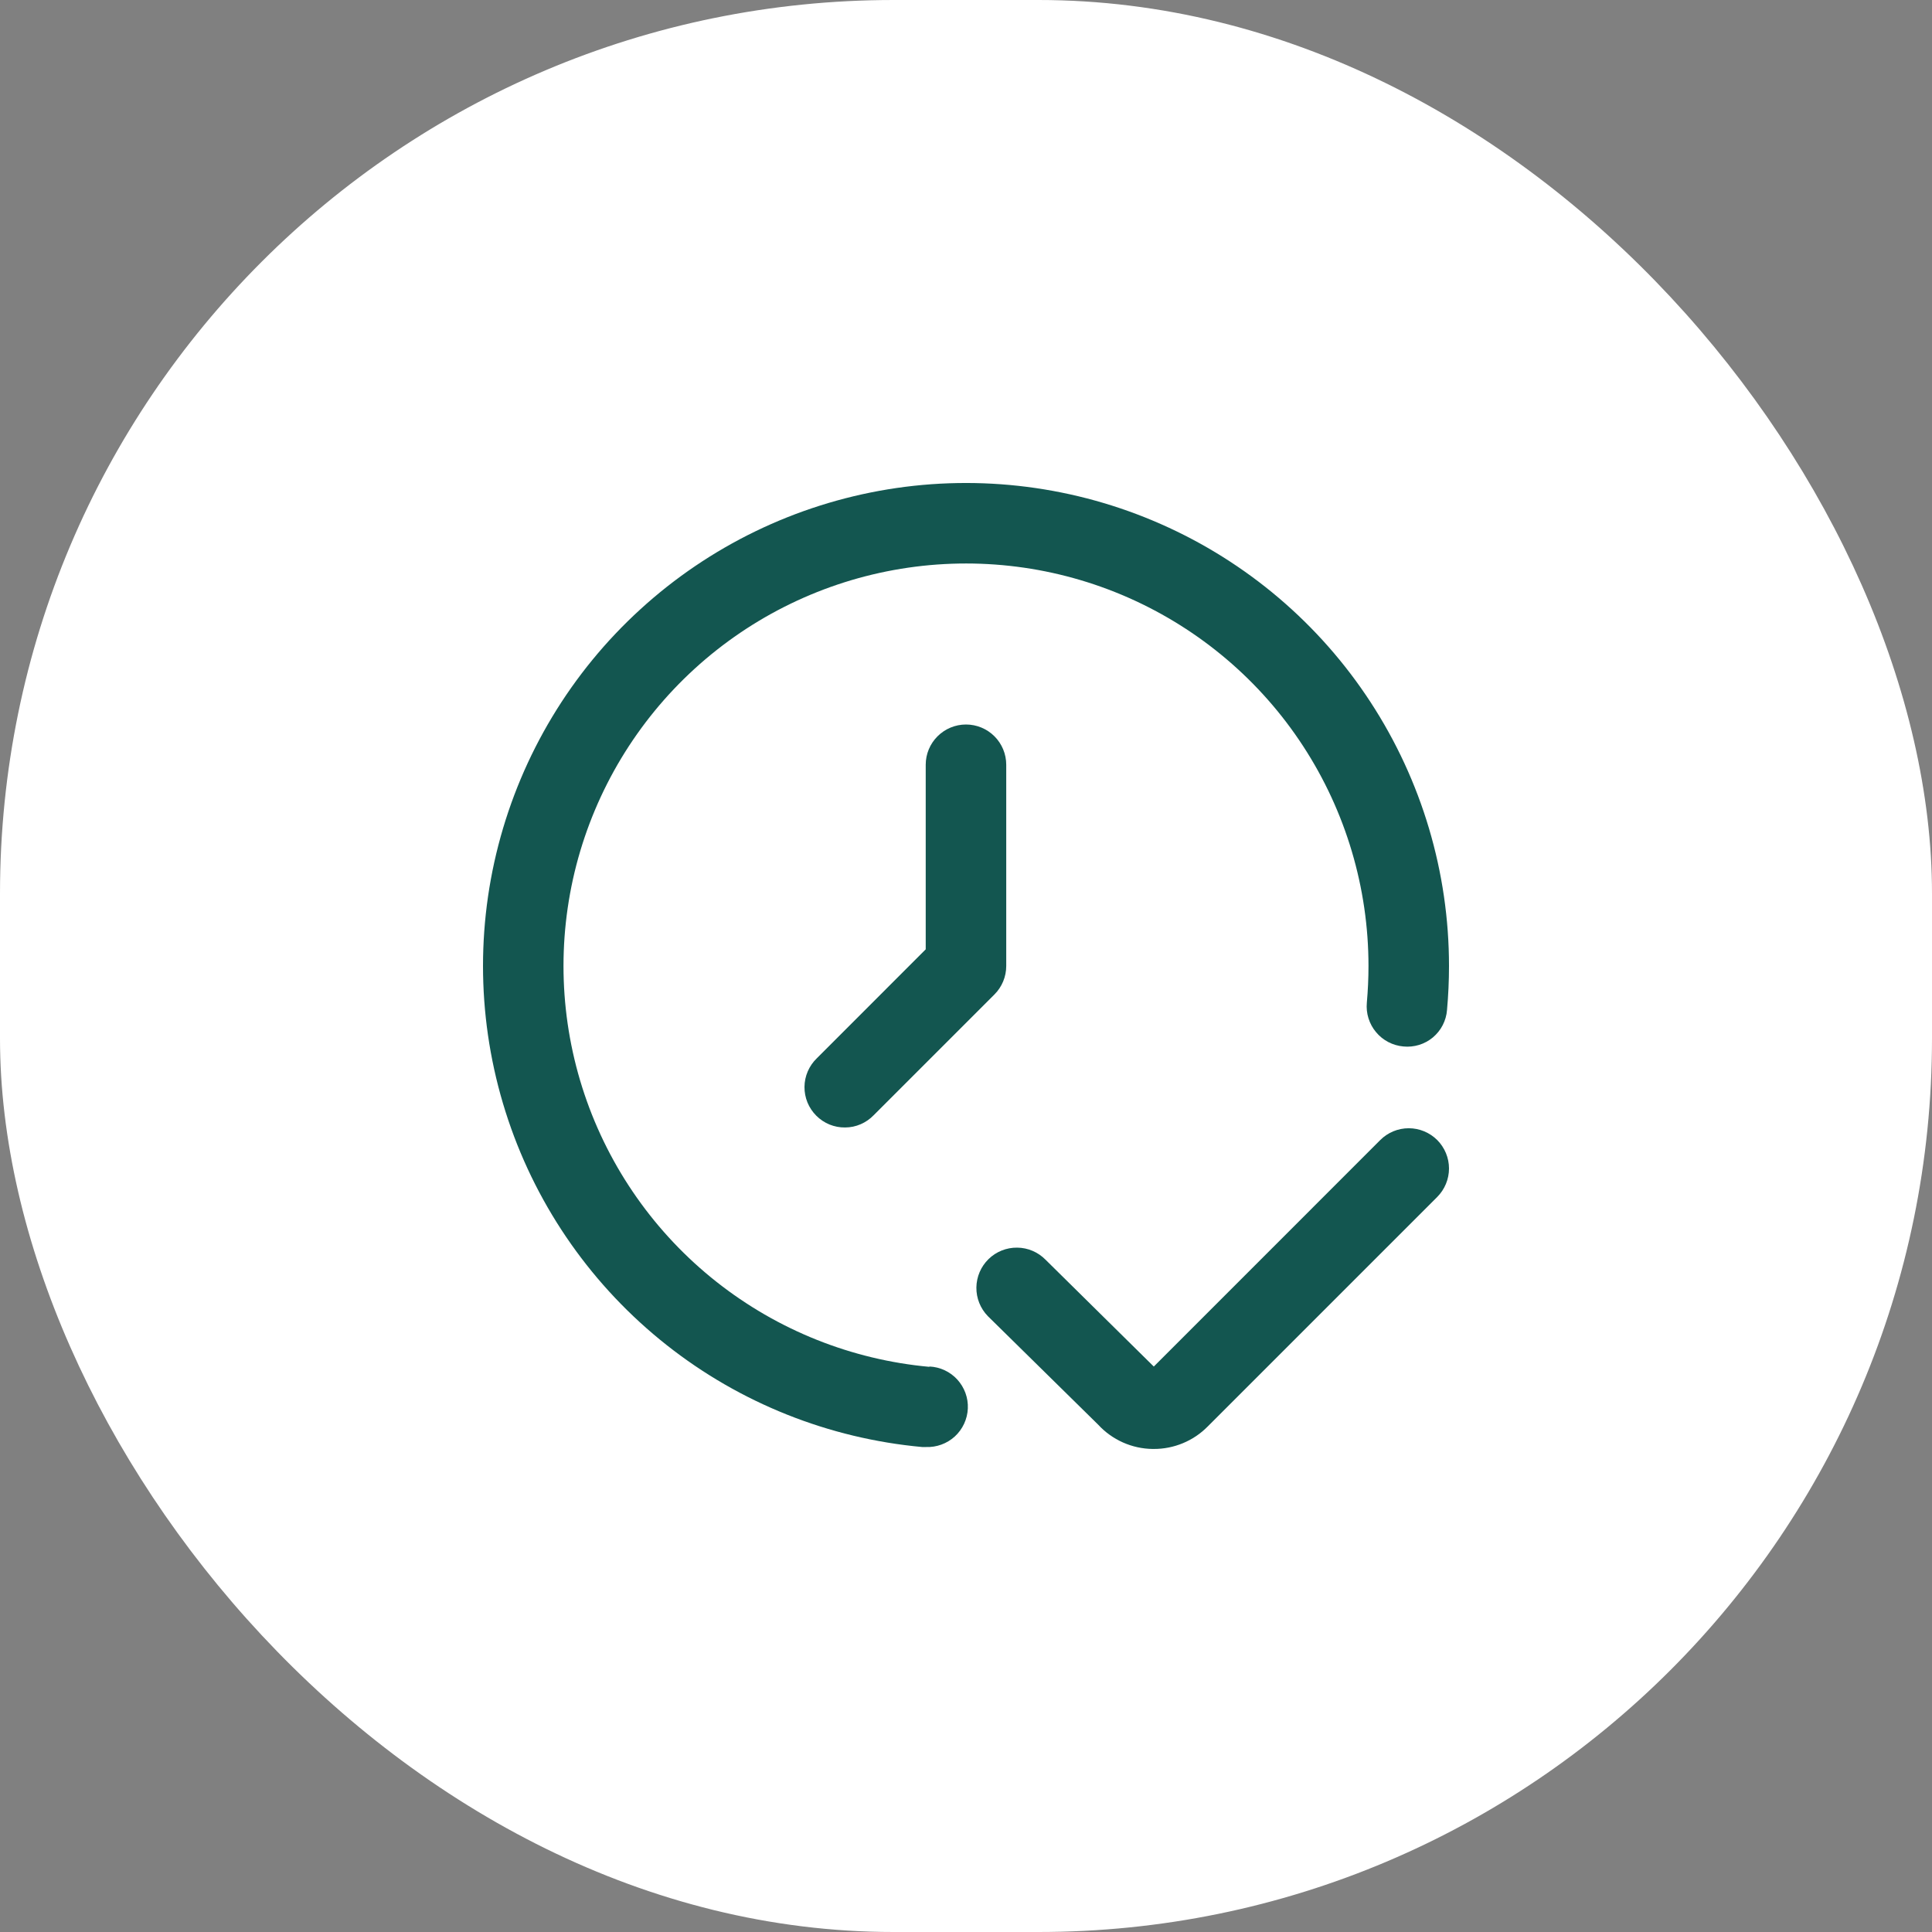 <svg xmlns="http://www.w3.org/2000/svg" width="40" height="40" viewBox="0 0 40 40" fill="none"><rect x="0" y="0" width="40" height="40" fill="#808080" stroke="none"/><rect width="40" height="40" rx="18.5" fill="white"></rect><g clip-path="url(#clip0_3524_3800)"><path d="M29.756 23.603C29.599 23.447 29.387 23.359 29.166 23.359C28.945 23.359 28.733 23.447 28.577 23.603L23.888 28.293L21.648 26.082C21.493 25.924 21.282 25.833 21.061 25.831C20.839 25.828 20.625 25.913 20.467 26.068C20.308 26.223 20.218 26.434 20.215 26.656C20.212 26.877 20.298 27.091 20.452 27.249L22.739 29.499C22.882 29.654 23.056 29.778 23.248 29.864C23.441 29.95 23.649 29.996 23.86 29.999H23.887C24.094 30 24.299 29.959 24.49 29.88C24.681 29.801 24.854 29.685 25 29.538L29.756 24.782C29.912 24.625 30 24.413 30 24.192C30 23.972 29.912 23.76 29.756 23.603Z" fill="#135650"></path><path d="M19.242 28.299C17.633 28.152 16.101 27.54 14.833 26.538C13.565 25.536 12.616 24.187 12.101 22.656C11.586 21.124 11.528 19.476 11.932 17.912C12.338 16.347 13.188 14.935 14.382 13.845C15.575 12.756 17.06 12.037 18.654 11.776C20.249 11.515 21.885 11.723 23.363 12.375C24.842 13.028 26.099 14.095 26.981 15.449C27.863 16.803 28.333 18.384 28.333 20C28.333 20.255 28.321 20.509 28.299 20.759C28.289 20.868 28.3 20.978 28.333 21.083C28.366 21.188 28.418 21.285 28.489 21.369C28.559 21.454 28.645 21.523 28.742 21.574C28.839 21.625 28.946 21.656 29.055 21.666C29.164 21.677 29.274 21.666 29.38 21.634C29.484 21.602 29.582 21.549 29.666 21.479C29.75 21.408 29.82 21.322 29.87 21.224C29.92 21.126 29.951 21.02 29.959 20.91C29.986 20.608 30 20.305 30 20C30 18.06 29.436 16.163 28.377 14.539C27.318 12.914 25.81 11.633 24.036 10.851C22.261 10.068 20.298 9.818 18.384 10.131C16.471 10.445 14.69 11.307 13.258 12.615C11.825 13.922 10.805 15.618 10.319 17.495C9.833 19.372 9.904 21.35 10.522 23.188C11.14 25.026 12.279 26.645 13.801 27.847C15.322 29.049 17.161 29.782 19.092 29.959H19.168C19.389 29.968 19.604 29.89 19.768 29.741C19.931 29.591 20.028 29.383 20.038 29.162C20.048 28.941 19.969 28.726 19.82 28.562C19.671 28.399 19.463 28.302 19.242 28.292V28.299Z" fill="#135650"></path><path d="M19.166 15.833V19.655L16.911 21.911C16.831 21.988 16.768 22.08 16.724 22.181C16.68 22.283 16.657 22.392 16.656 22.503C16.655 22.614 16.676 22.723 16.718 22.826C16.76 22.928 16.822 23.021 16.9 23.099C16.979 23.178 17.072 23.24 17.174 23.282C17.276 23.323 17.386 23.345 17.497 23.343C17.608 23.343 17.717 23.32 17.819 23.276C17.92 23.232 18.012 23.169 18.089 23.089L20.589 20.589C20.745 20.433 20.833 20.221 20.833 20V15.833C20.833 15.612 20.745 15.4 20.589 15.244C20.433 15.088 20.221 15 20 15C19.779 15 19.567 15.088 19.411 15.244C19.254 15.4 19.166 15.612 19.166 15.833Z" fill="#135650"></path></g><defs><clipPath id="clip0_3524_3800"><rect width="20" height="20" fill="white" transform="translate(10 10)"></rect></clipPath></defs></svg>